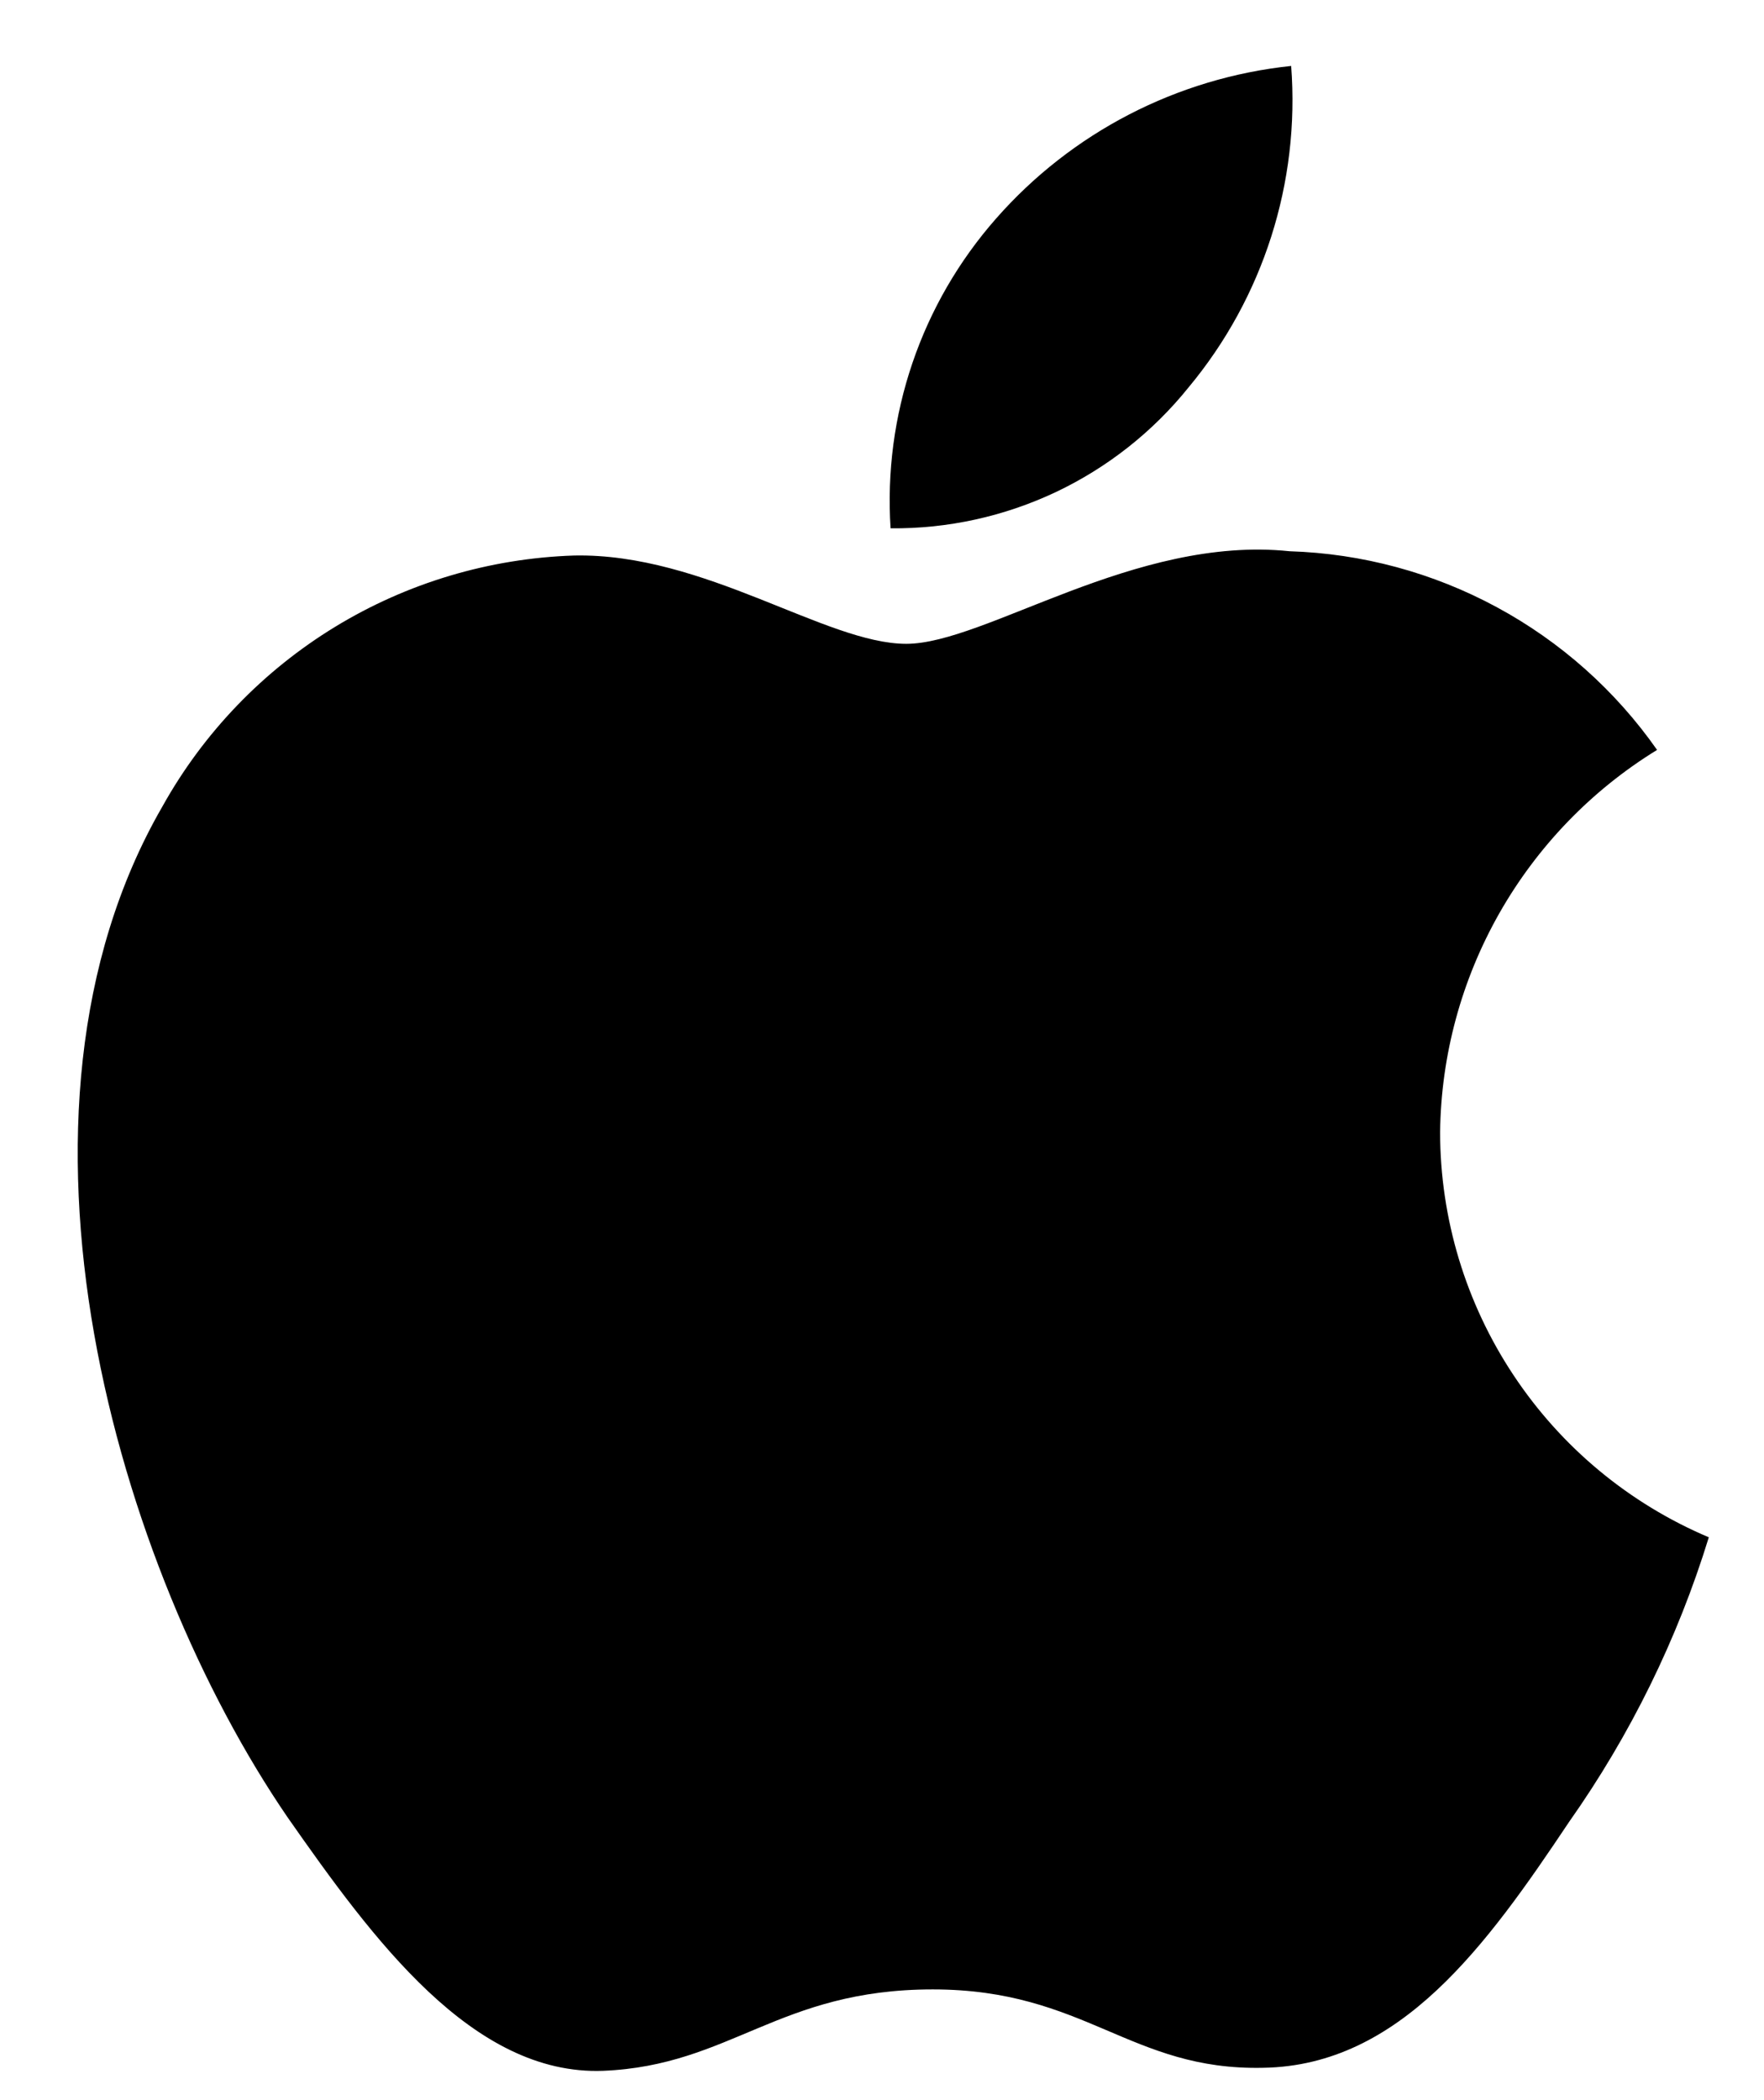<svg width="21" height="25" viewBox="0 0 21 25" fill="none" xmlns="http://www.w3.org/2000/svg">
<path d="M17.144 13.478C17.155 12.563 17.398 11.666 17.85 10.87C18.302 10.075 18.947 9.406 19.727 8.927C19.232 8.22 18.578 7.638 17.819 7.228C17.059 6.817 16.215 6.589 15.352 6.562C13.511 6.369 11.727 7.664 10.789 7.664C9.833 7.664 8.389 6.581 6.834 6.613C5.828 6.646 4.848 6.938 3.989 7.462C3.13 7.986 2.421 8.724 1.932 9.603C-0.188 13.273 1.393 18.667 3.424 21.634C4.44 23.086 5.627 24.709 7.18 24.651C8.701 24.588 9.269 23.682 11.104 23.682C12.922 23.682 13.454 24.651 15.04 24.615C16.671 24.588 17.699 23.156 18.679 21.689C19.409 20.654 19.971 19.51 20.343 18.3C19.395 17.899 18.587 17.228 18.018 16.37C17.449 15.513 17.145 14.507 17.144 13.478Z" fill="black"/>
<path d="M14.15 4.611C15.039 3.543 15.477 2.171 15.371 0.785C14.012 0.928 12.757 1.577 11.856 2.604C11.415 3.106 11.077 3.689 10.862 4.322C10.647 4.954 10.559 5.622 10.602 6.289C11.282 6.296 11.954 6.148 12.569 5.858C13.183 5.567 13.724 5.141 14.15 4.611Z" fill="black"/>
</svg>
